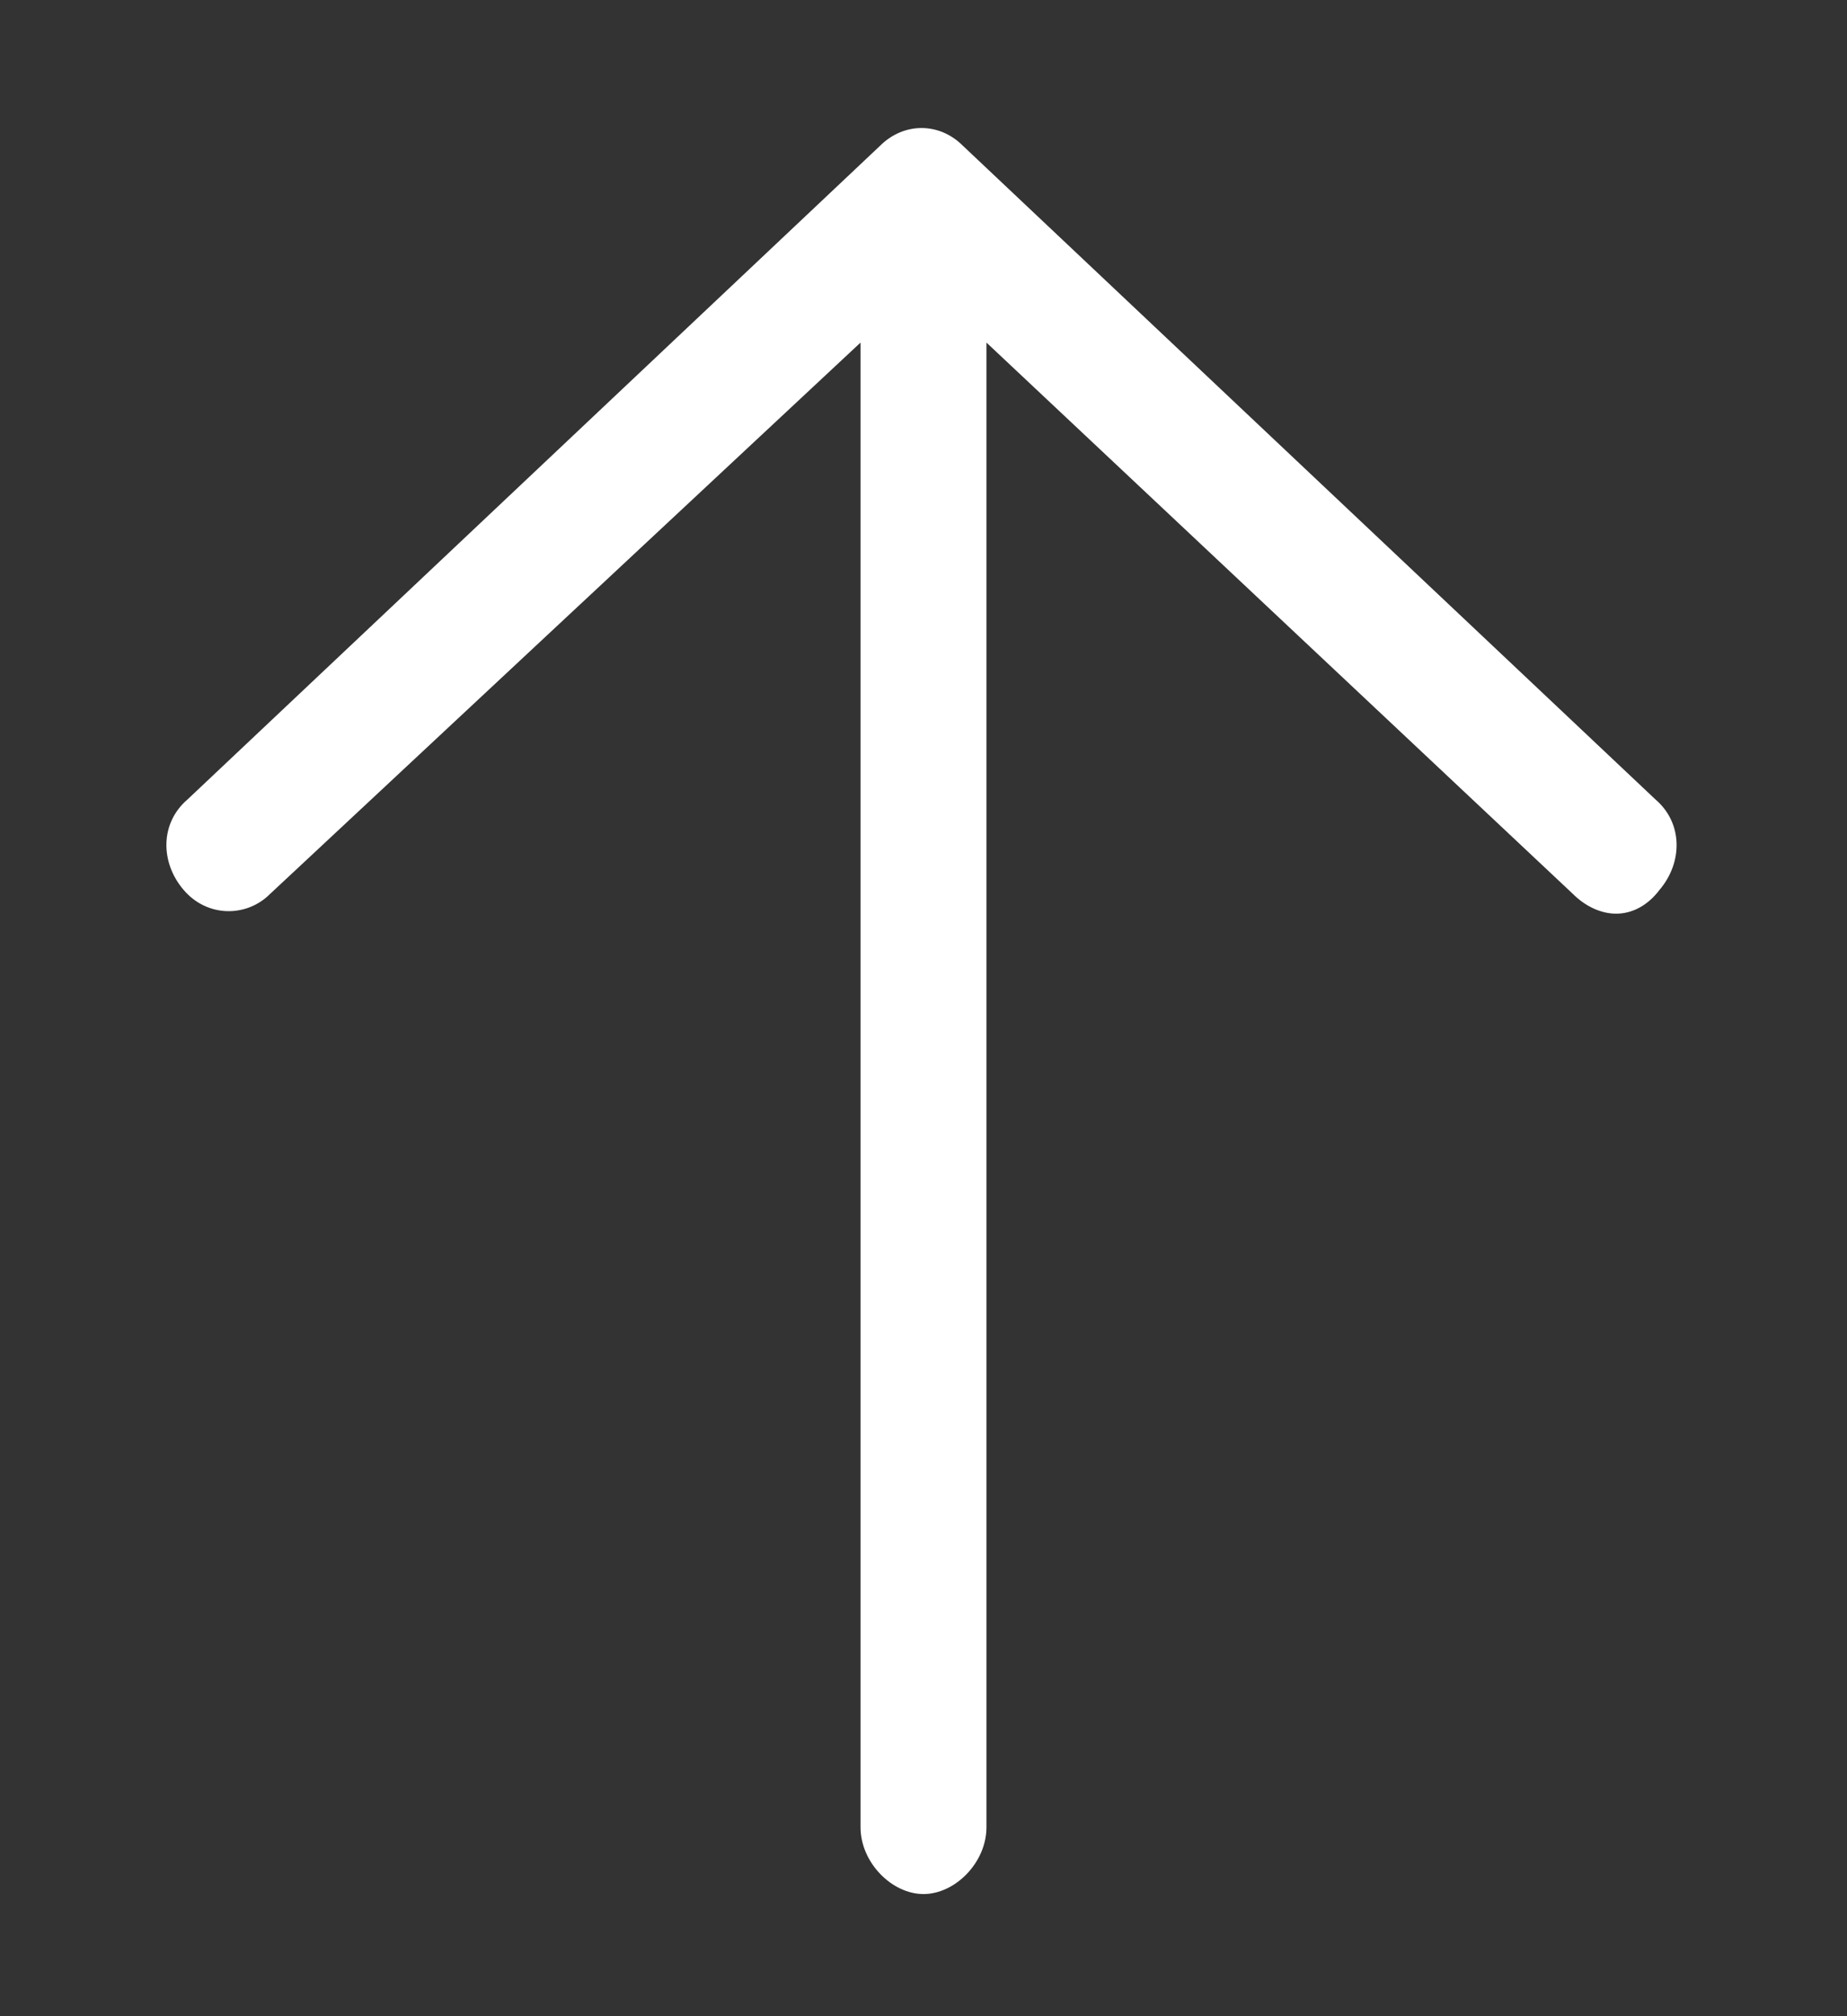 <svg width="11" height="12" viewBox="0 0 11 12" fill="none" xmlns="http://www.w3.org/2000/svg">
<rect x="0" y="0" width="11" height="12" fill="#333333" stroke="none"/>
<path d="M9.883 5.297C9.812 5.391 9.719 5.438 9.625 5.438C9.531 5.438 9.438 5.391 9.367 5.32L5.875 2.039V10.875C5.875 11.086 5.688 11.273 5.5 11.273C5.312 11.273 5.125 11.086 5.125 10.875V2.039L1.609 5.32C1.469 5.461 1.234 5.461 1.094 5.297C0.953 5.133 0.953 4.898 1.117 4.758L5.242 0.867C5.383 0.727 5.594 0.727 5.734 0.867L9.859 4.758C10.023 4.898 10.023 5.133 9.883 5.297Z" fill="white"/>
</svg>
